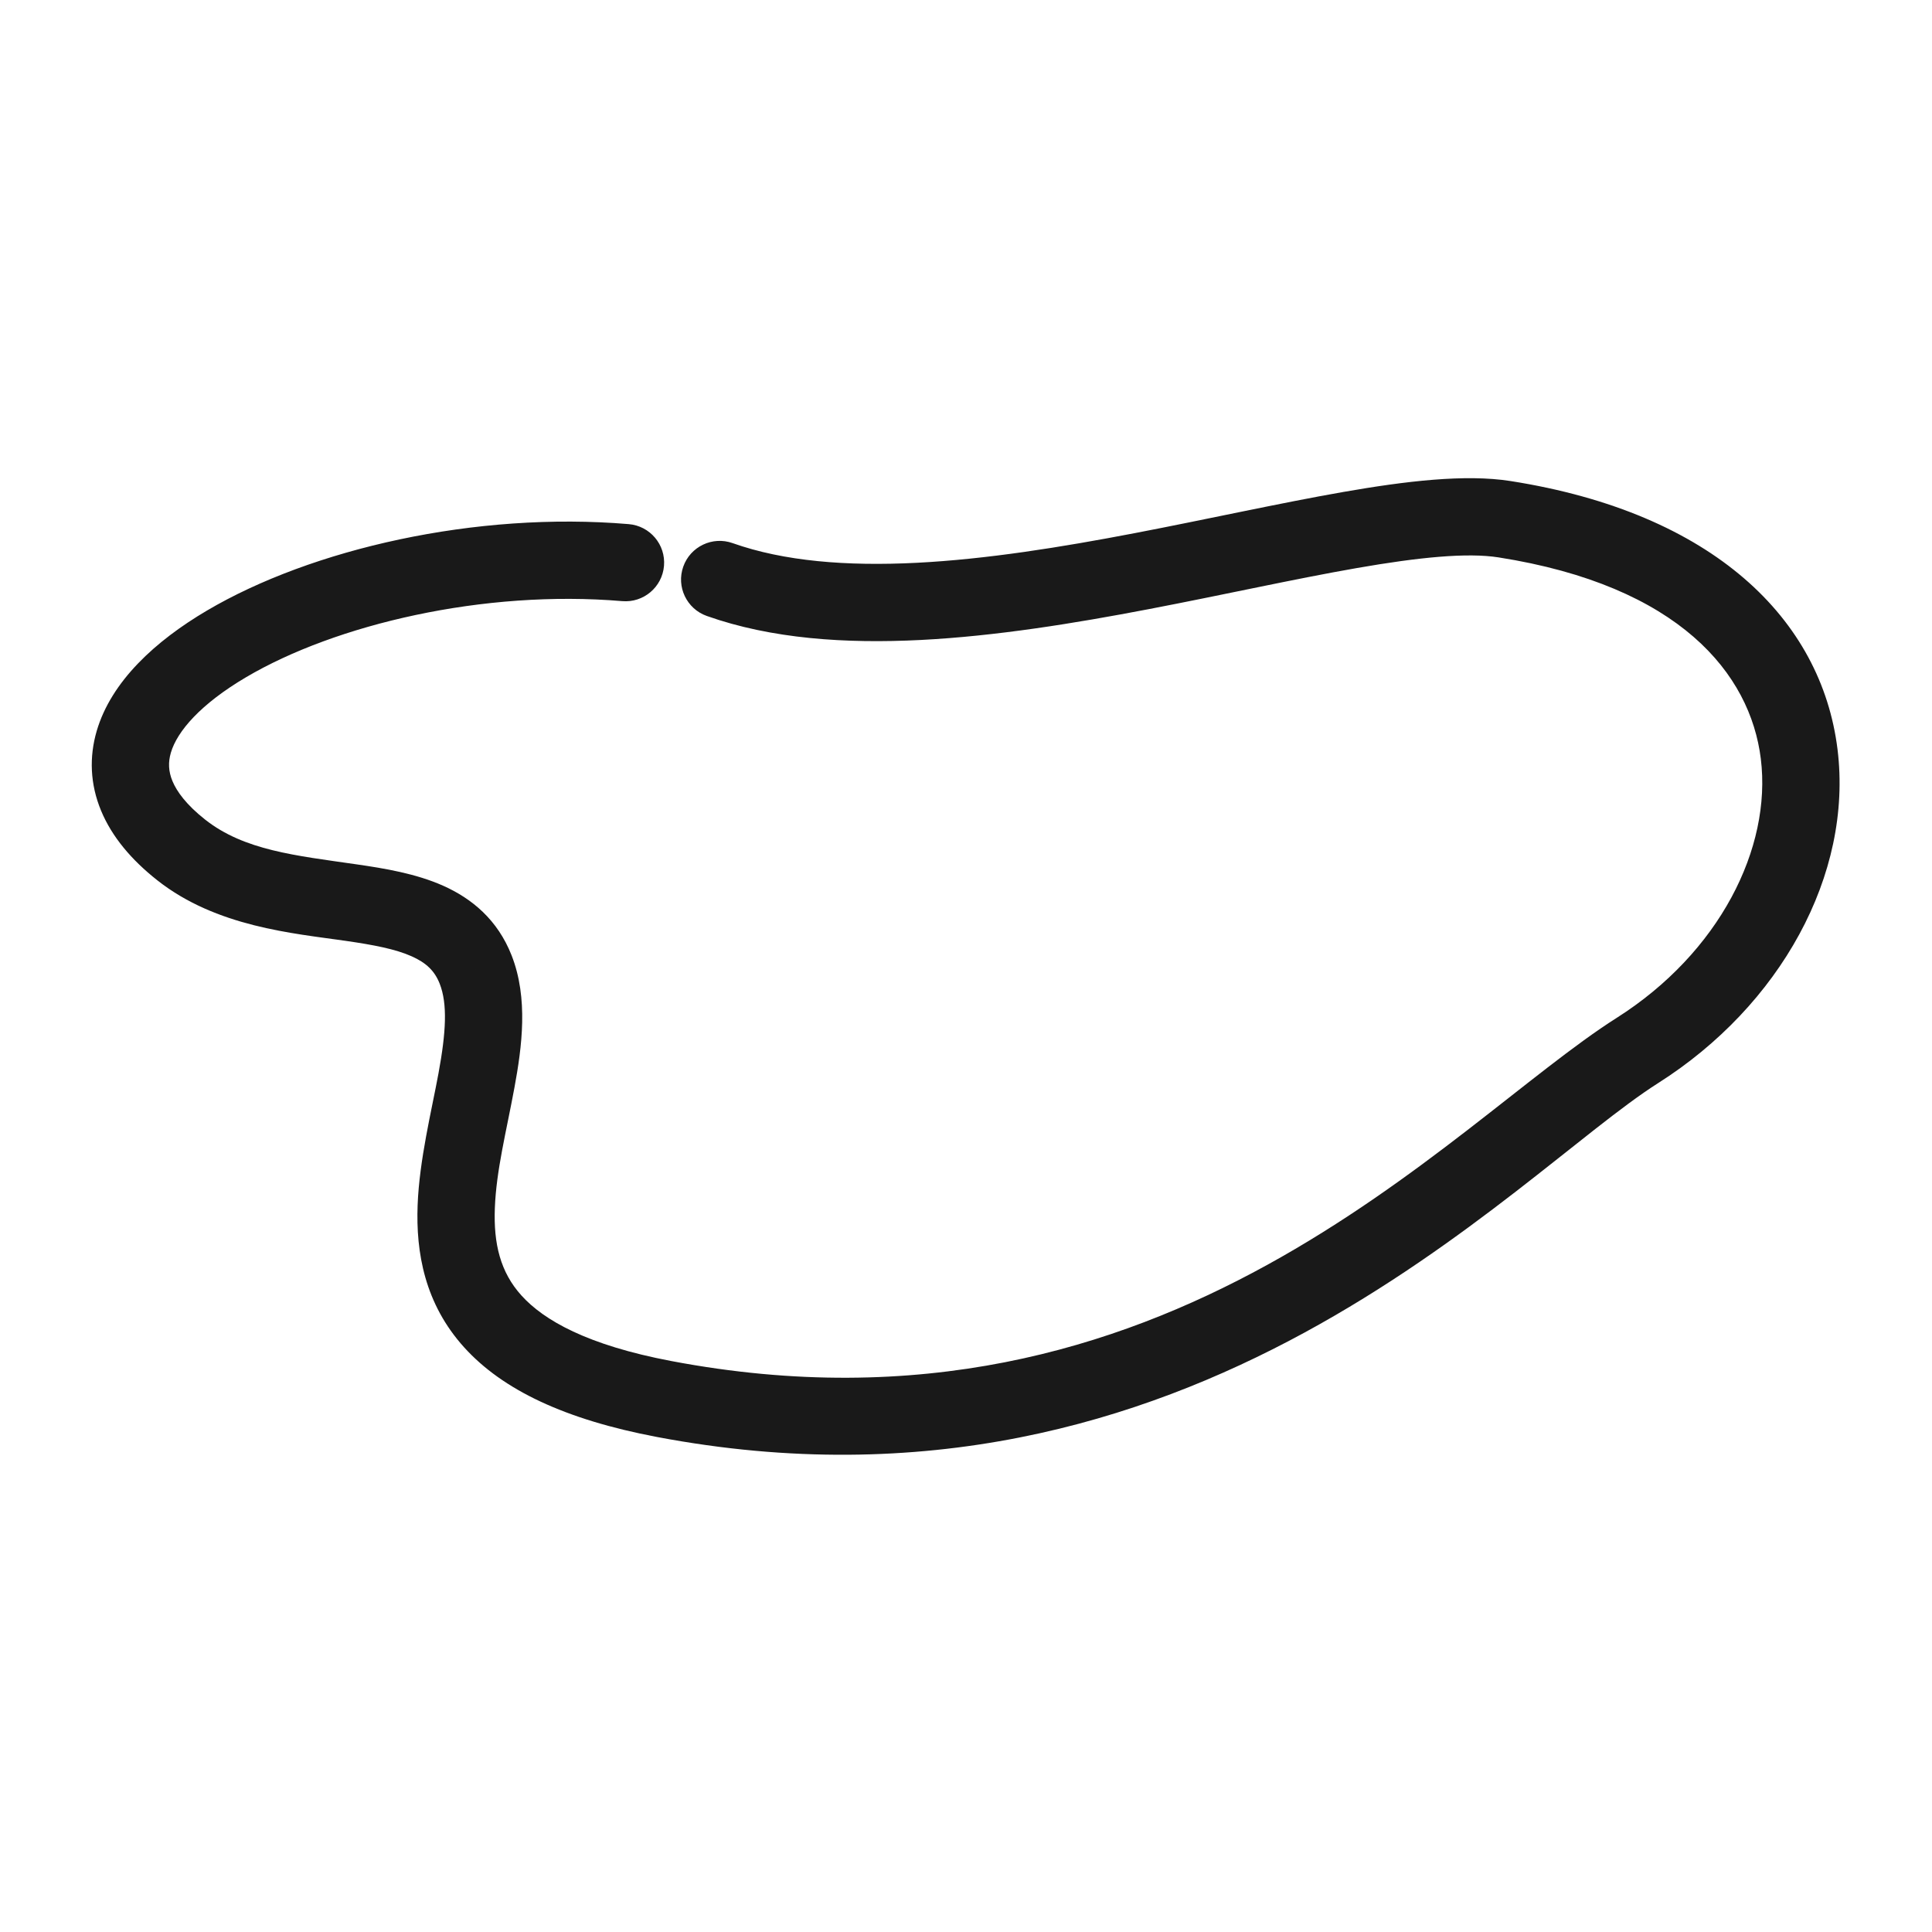 <?xml version="1.0" encoding="utf-8"?>
<svg width="800px" height="800px" viewBox="0 0 400 400" fill="none" xmlns="http://www.w3.org/2000/svg">
<path d="M151.675 112.446C147.511 110.97 142.939 113.15 141.463 117.314C139.987 121.479 142.166 126.051 146.33 127.527L151.675 112.446ZM338.999 217.498L334.713 210.743L338.999 217.498ZM137.503 289.65L138.992 281.79L137.503 289.65ZM98.475 200.726L91.029 203.654L91.03 203.655L98.475 200.726ZM37.531 175.98L32.576 182.261L32.576 182.261L37.531 175.98ZM128.829 124.458C133.232 124.83 137.102 121.563 137.474 117.16C137.847 112.758 134.579 108.887 130.177 108.515L128.829 124.458ZM311.499 107.498L312.741 99.595L311.499 107.498ZM138.992 281.79C121.542 278.483 112.586 273.33 107.972 268.23C103.579 263.372 102.171 257.496 102.453 250.116C102.754 242.271 104.807 234.405 106.511 225.165C108.062 216.759 109.419 206.695 105.919 197.798L91.03 203.655C92.677 207.842 92.356 213.705 90.777 222.262C89.352 229.986 86.824 240.12 86.465 249.505C86.088 259.354 87.943 269.938 96.106 278.963C104.05 287.744 116.944 293.896 136.013 297.51L138.992 281.79ZM105.92 197.799C103.035 190.464 97.743 186.053 91.753 183.382C86.12 180.87 79.621 179.79 73.813 178.953C61.213 177.136 50.56 176.068 42.485 169.699L32.576 182.261C44.805 191.906 60.698 193.228 71.531 194.789C77.439 195.641 81.879 196.497 85.236 197.995C88.238 199.333 89.988 201.006 91.029 203.654L105.92 197.799ZM42.485 169.699C38.569 166.61 36.603 163.875 35.705 161.715C34.862 159.686 34.8 157.801 35.378 155.832C36.674 151.417 41.512 145.77 50.963 140.201C69.484 129.286 100.097 122.03 128.829 124.458L130.177 108.515C98.488 105.837 64.504 113.649 42.839 126.416C32.197 132.688 23.044 141.038 20.025 151.328C18.446 156.711 18.646 162.357 20.93 167.854C23.16 173.221 27.187 178.01 32.576 182.261L42.485 169.699ZM334.713 210.743C299.735 232.933 241.913 301.293 138.992 281.79L136.013 297.51C247.085 318.558 313.155 243.367 343.285 224.253L334.713 210.743ZM146.33 127.527C159.724 132.274 175.077 133.289 190.588 132.501C206.155 131.71 222.427 129.066 237.862 126.111C253.626 123.092 267.877 119.888 280.857 117.62C293.888 115.344 303.797 114.386 310.258 115.401L312.741 99.595C303.346 98.119 291.014 99.603 278.103 101.859C265.142 104.124 249.75 107.543 234.853 110.396C219.628 113.312 204.221 115.788 189.776 116.522C175.274 117.259 162.28 116.205 151.675 112.446L146.33 127.527ZM310.258 115.401C347.72 121.286 362.384 139.499 364.559 157.1C366.848 175.617 355.971 197.257 334.713 210.743L343.285 224.253C368.527 208.24 383.65 181.123 380.439 155.137C377.114 128.235 354.778 106.198 312.741 99.595L310.258 115.401Z" fill="#000000" fill-opacity="0.9"/>
</svg>